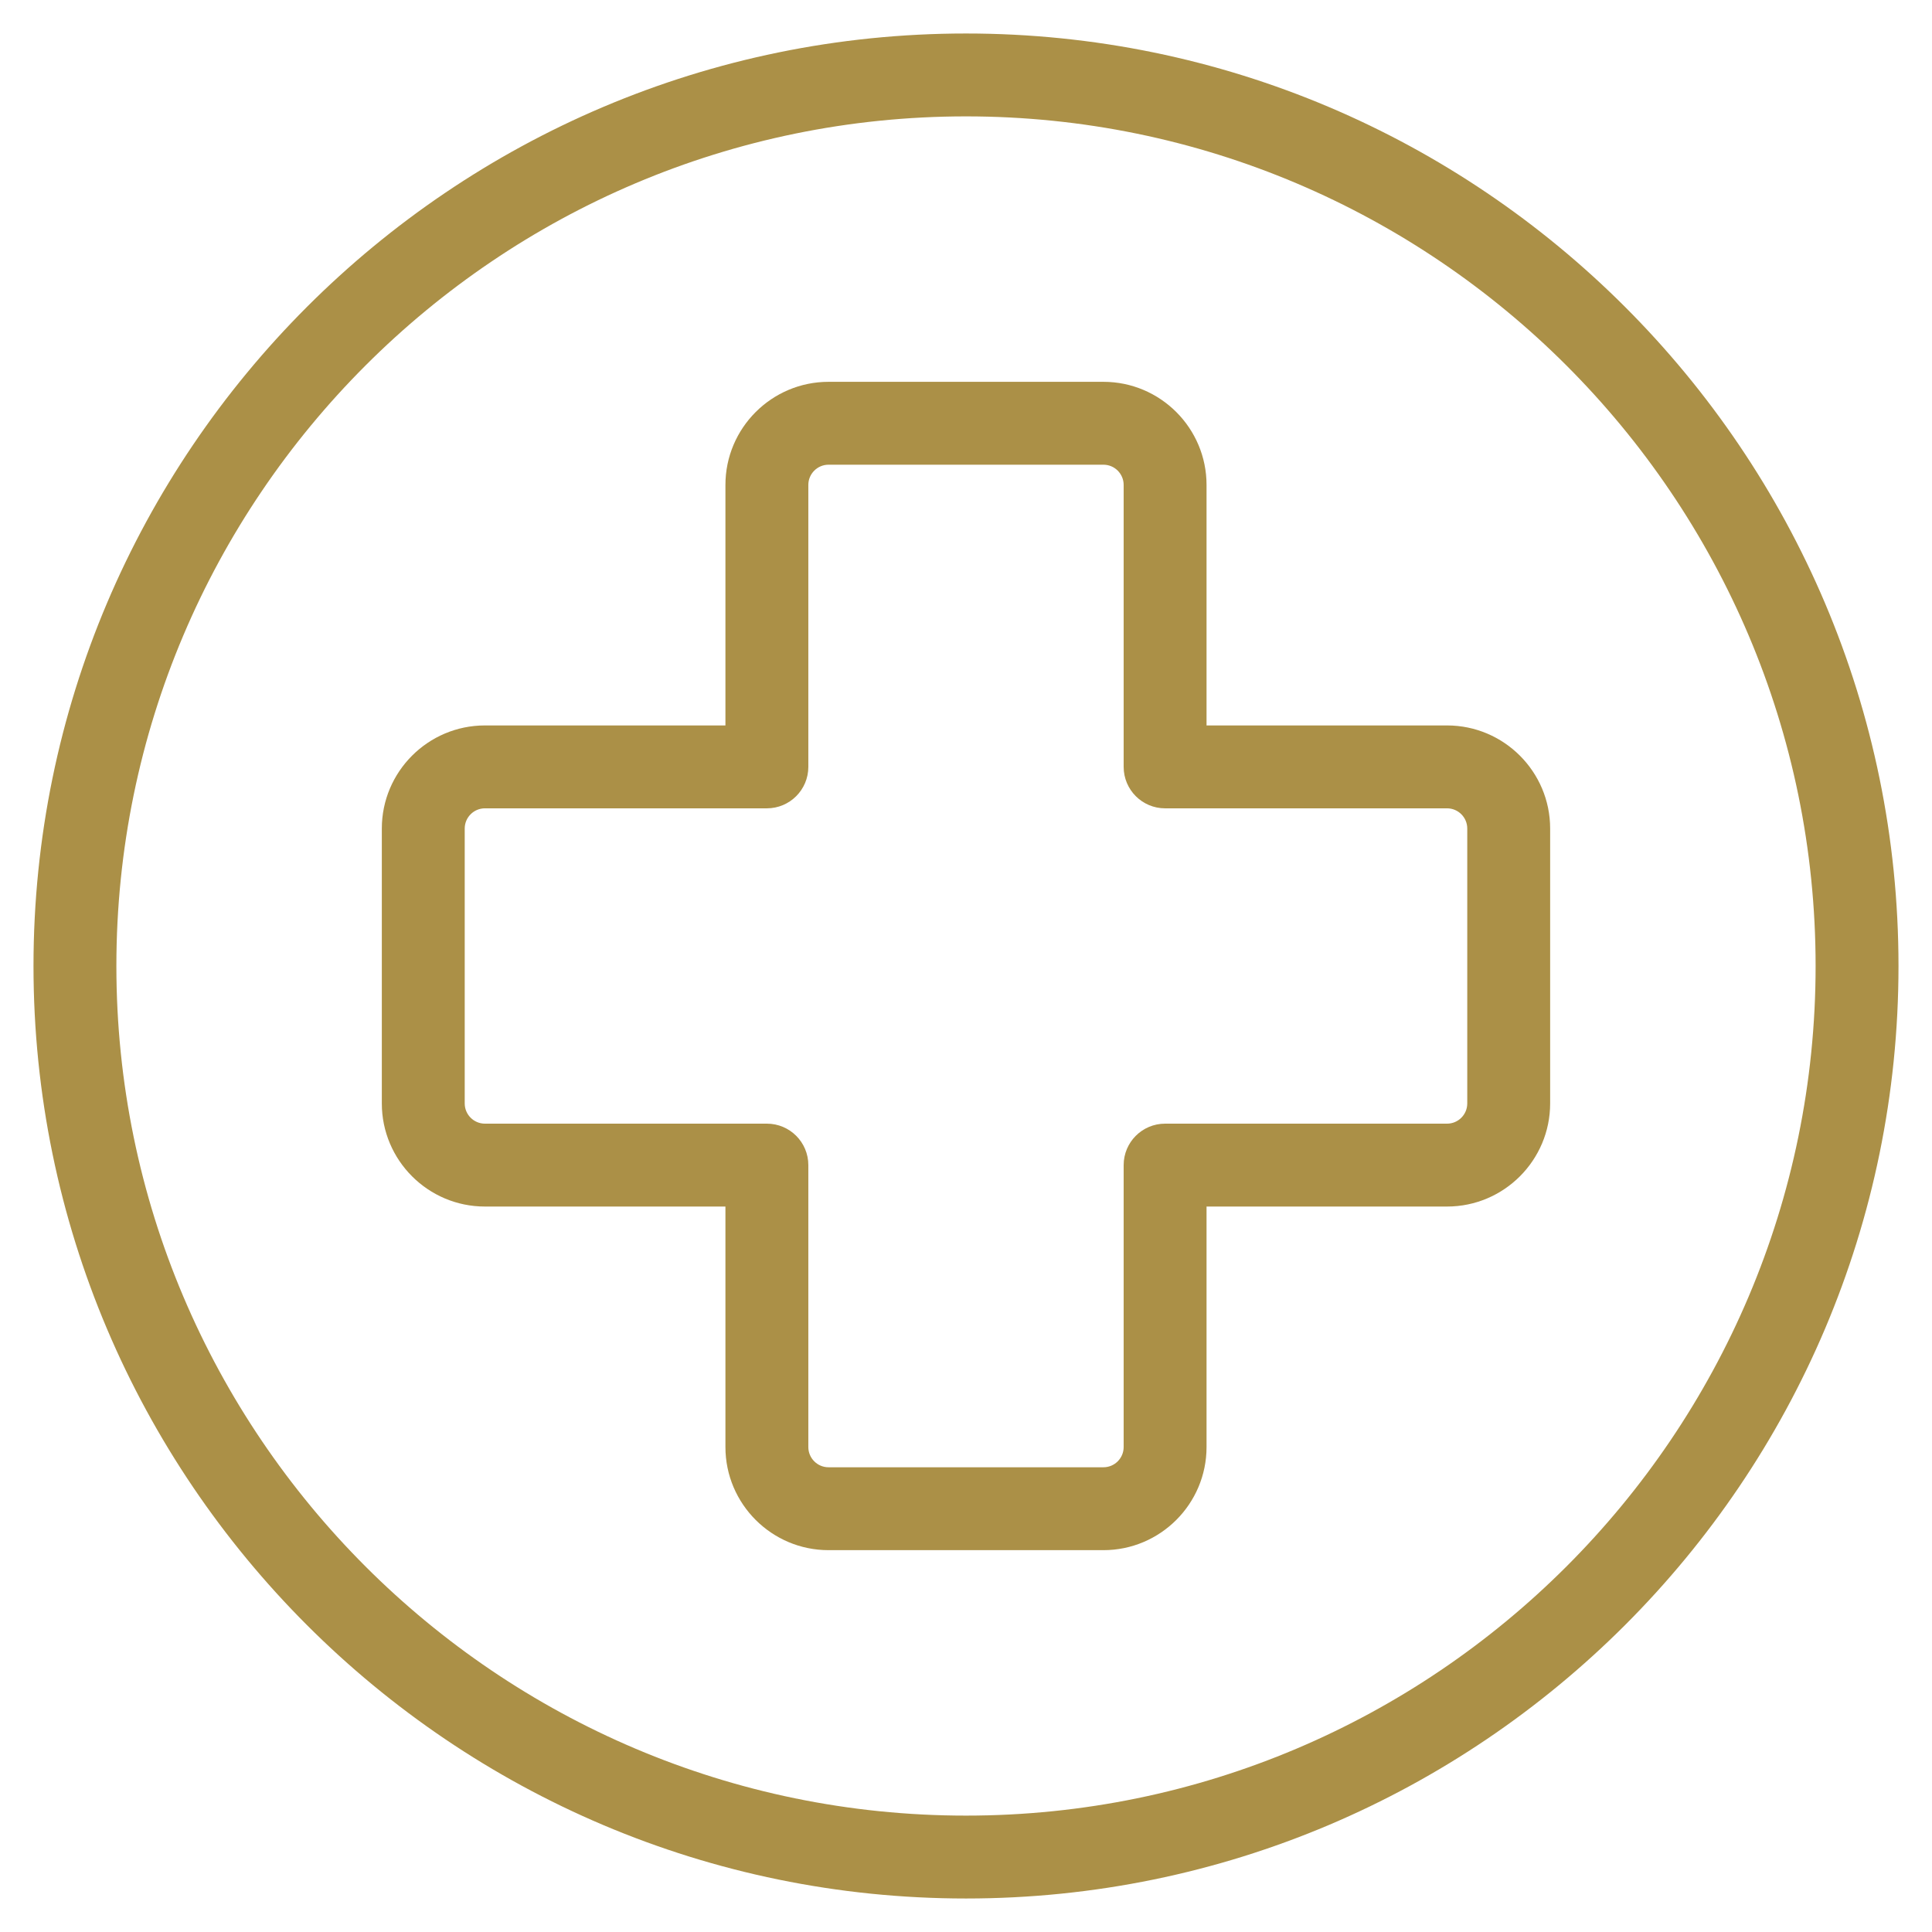 <svg xmlns="http://www.w3.org/2000/svg" xmlns:xlink="http://www.w3.org/1999/xlink" width="1080" zoomAndPan="magnify" viewBox="0 0 810 810" height="1080" preserveAspectRatio="xMidYMid meet"><defs><clipPath id="eb0c823852"><path d="M 14.043 14.043 L 796 14.043 L 796 796 L 14.043 796 Z M 14.043 14.043 "></path></clipPath></defs><g id="fb0cda9e06"><g clip-rule="nonzero" clip-path="url(#eb0c823852)"><path style=" stroke:none;fill-rule:nonzero;fill:#ab9047;fill-opacity:1;" d="M 404.996 14.043 C 189.426 14.043 14.043 189.418 14.043 404.996 C 14.043 620.574 189.426 795.953 404.996 795.953 C 620.57 795.953 795.953 620.574 795.953 404.996 C 795.953 189.418 620.57 14.043 404.996 14.043 Z M 404.996 761.203 C 208.586 761.203 48.793 601.406 48.793 404.996 C 48.793 208.586 208.586 48.793 404.996 48.793 C 601.406 48.793 761.203 208.586 761.203 404.996 C 761.203 601.406 601.406 761.203 404.996 761.203 Z M 404.996 761.203 "></path></g><path style=" stroke:none;fill-rule:nonzero;fill:#ab9047;fill-opacity:1;" d="M 606.688 304.145 L 505.848 304.145 L 505.848 203.309 C 505.848 179.477 486.457 160.082 462.625 160.082 L 347.363 160.082 C 323.531 160.082 304.141 179.477 304.141 203.309 L 304.141 304.145 L 203.301 304.145 C 179.469 304.145 160.082 323.539 160.082 347.371 L 160.082 462.621 C 160.082 486.453 179.469 505.848 203.301 505.848 L 304.141 505.848 L 304.141 606.684 C 304.141 630.516 323.531 649.91 347.363 649.91 L 462.625 649.91 C 486.457 649.91 505.848 630.516 505.848 606.684 L 505.848 505.848 L 606.688 505.848 C 630.52 505.848 649.906 486.453 649.906 462.621 L 649.906 347.371 C 649.906 323.539 630.52 304.145 606.688 304.145 Z M 615.156 462.621 C 615.156 467.297 611.359 471.098 606.688 471.098 L 488.473 471.098 C 478.879 471.098 471.098 478.879 471.098 488.473 L 471.098 606.684 C 471.098 611.363 467.297 615.16 462.625 615.16 L 347.367 615.16 C 342.695 615.16 338.898 611.363 338.898 606.684 L 338.898 488.473 C 338.898 478.879 331.117 471.098 321.52 471.098 L 203.305 471.098 C 198.637 471.098 194.836 467.297 194.836 462.621 L 194.836 347.371 C 194.836 342.695 198.637 338.895 203.305 338.895 L 321.52 338.895 C 331.117 338.895 338.898 331.113 338.898 321.52 L 338.898 203.309 C 338.898 198.633 342.695 194.832 347.367 194.832 L 462.625 194.832 C 467.297 194.832 471.098 198.633 471.098 203.309 L 471.098 321.52 C 471.098 331.117 478.879 338.898 488.473 338.898 L 606.688 338.898 C 611.359 338.898 615.156 342.695 615.156 347.371 Z M 615.156 462.621 "></path></g></svg>